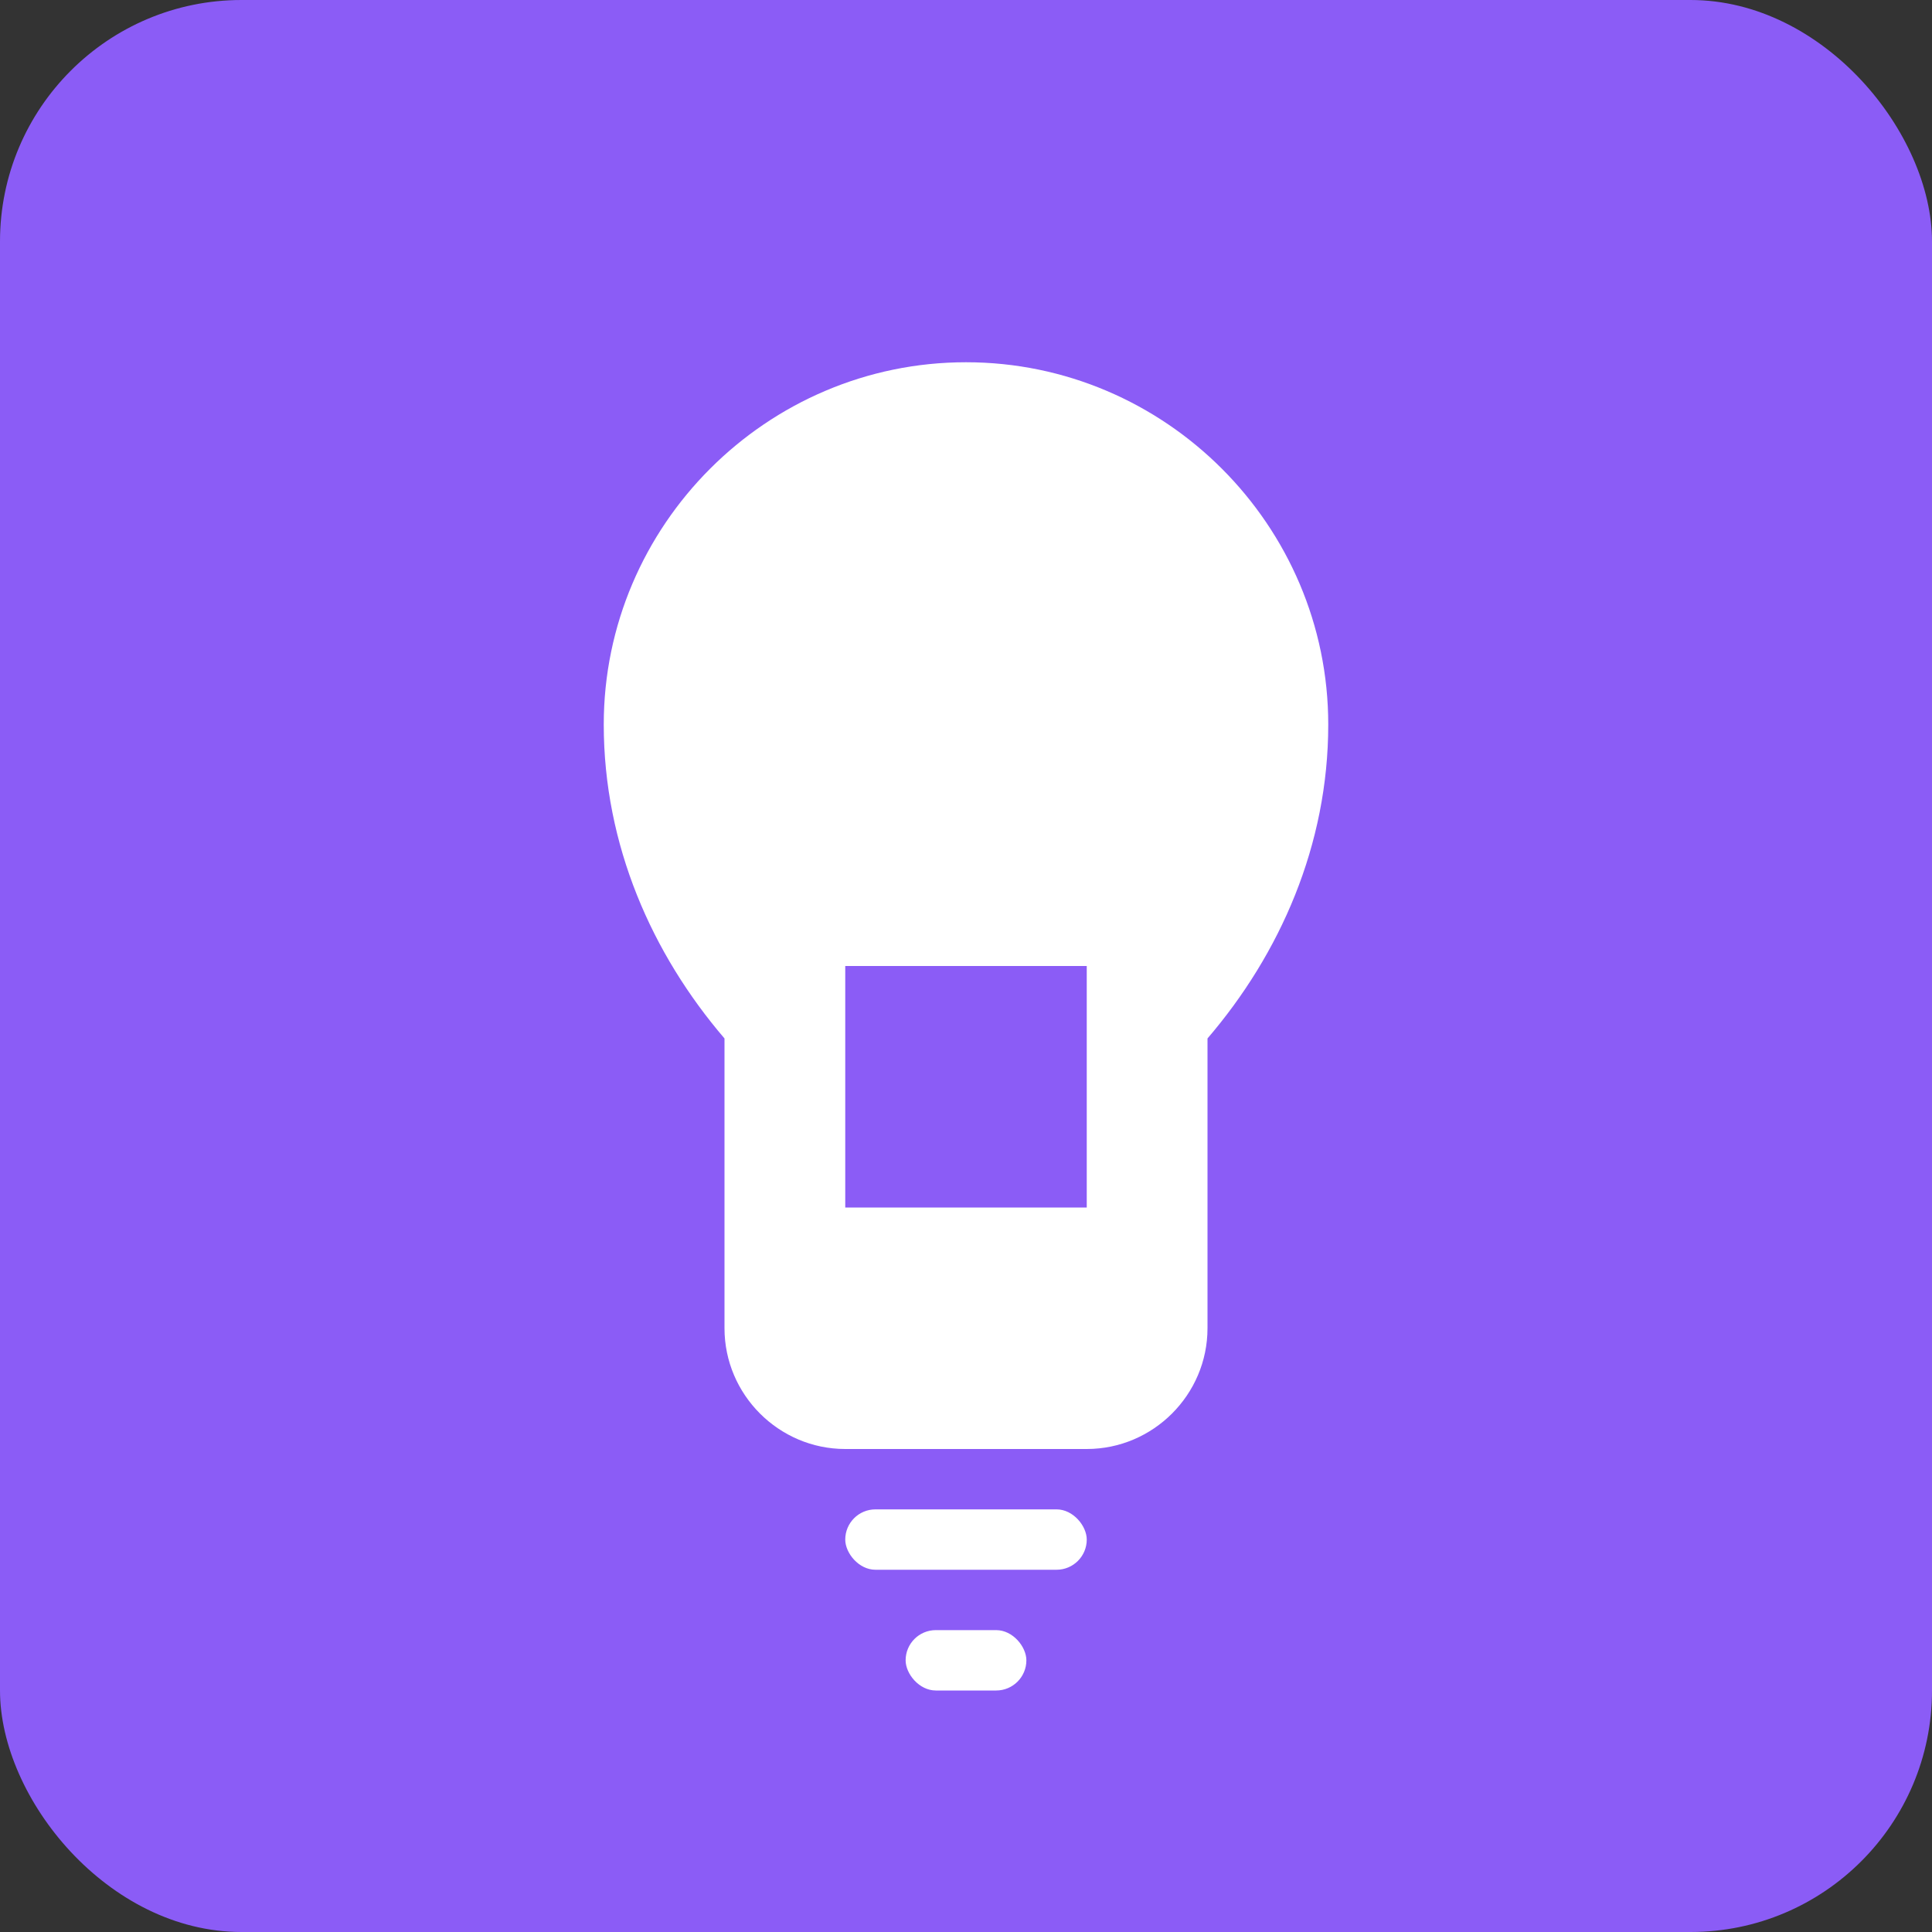 <svg width="512" height="512" viewBox="0 0 512 512" fill="none" xmlns="http://www.w3.org/2000/svg">
  <rect x="0" y="0" width="512" height="512" fill="#333333" stroke="none"/>
  <rect width="512" height="512" rx="64" fill="#8B5CF6"/>
  <path d="M256 96C203.2 96 160 139.2 160 192C160 224 172.8 252.8 192 275.2V352C192 369.6 206.4 384 224 384H288C305.6 384 320 369.6 320 352V275.2C339.2 252.8 352 224 352 192C352 139.2 308.8 96 256 96ZM288 256V320H224V256C224 248 218 240 208 240C200 240 192 248 192 256C192 211.2 227.2 176 272 176C280 176 288 168 288 160C288 152 280 144 272 144C219.2 144 176 187.2 176 240C176 248 184 256 192 256C200 256 208 248 208 240V256H288Z" fill="white"/>
  <rect x="224" y="400" width="64" height="16" rx="8" fill="white"/>
  <rect x="240" y="432" width="32" height="16" rx="8" fill="white"/>
</svg> 